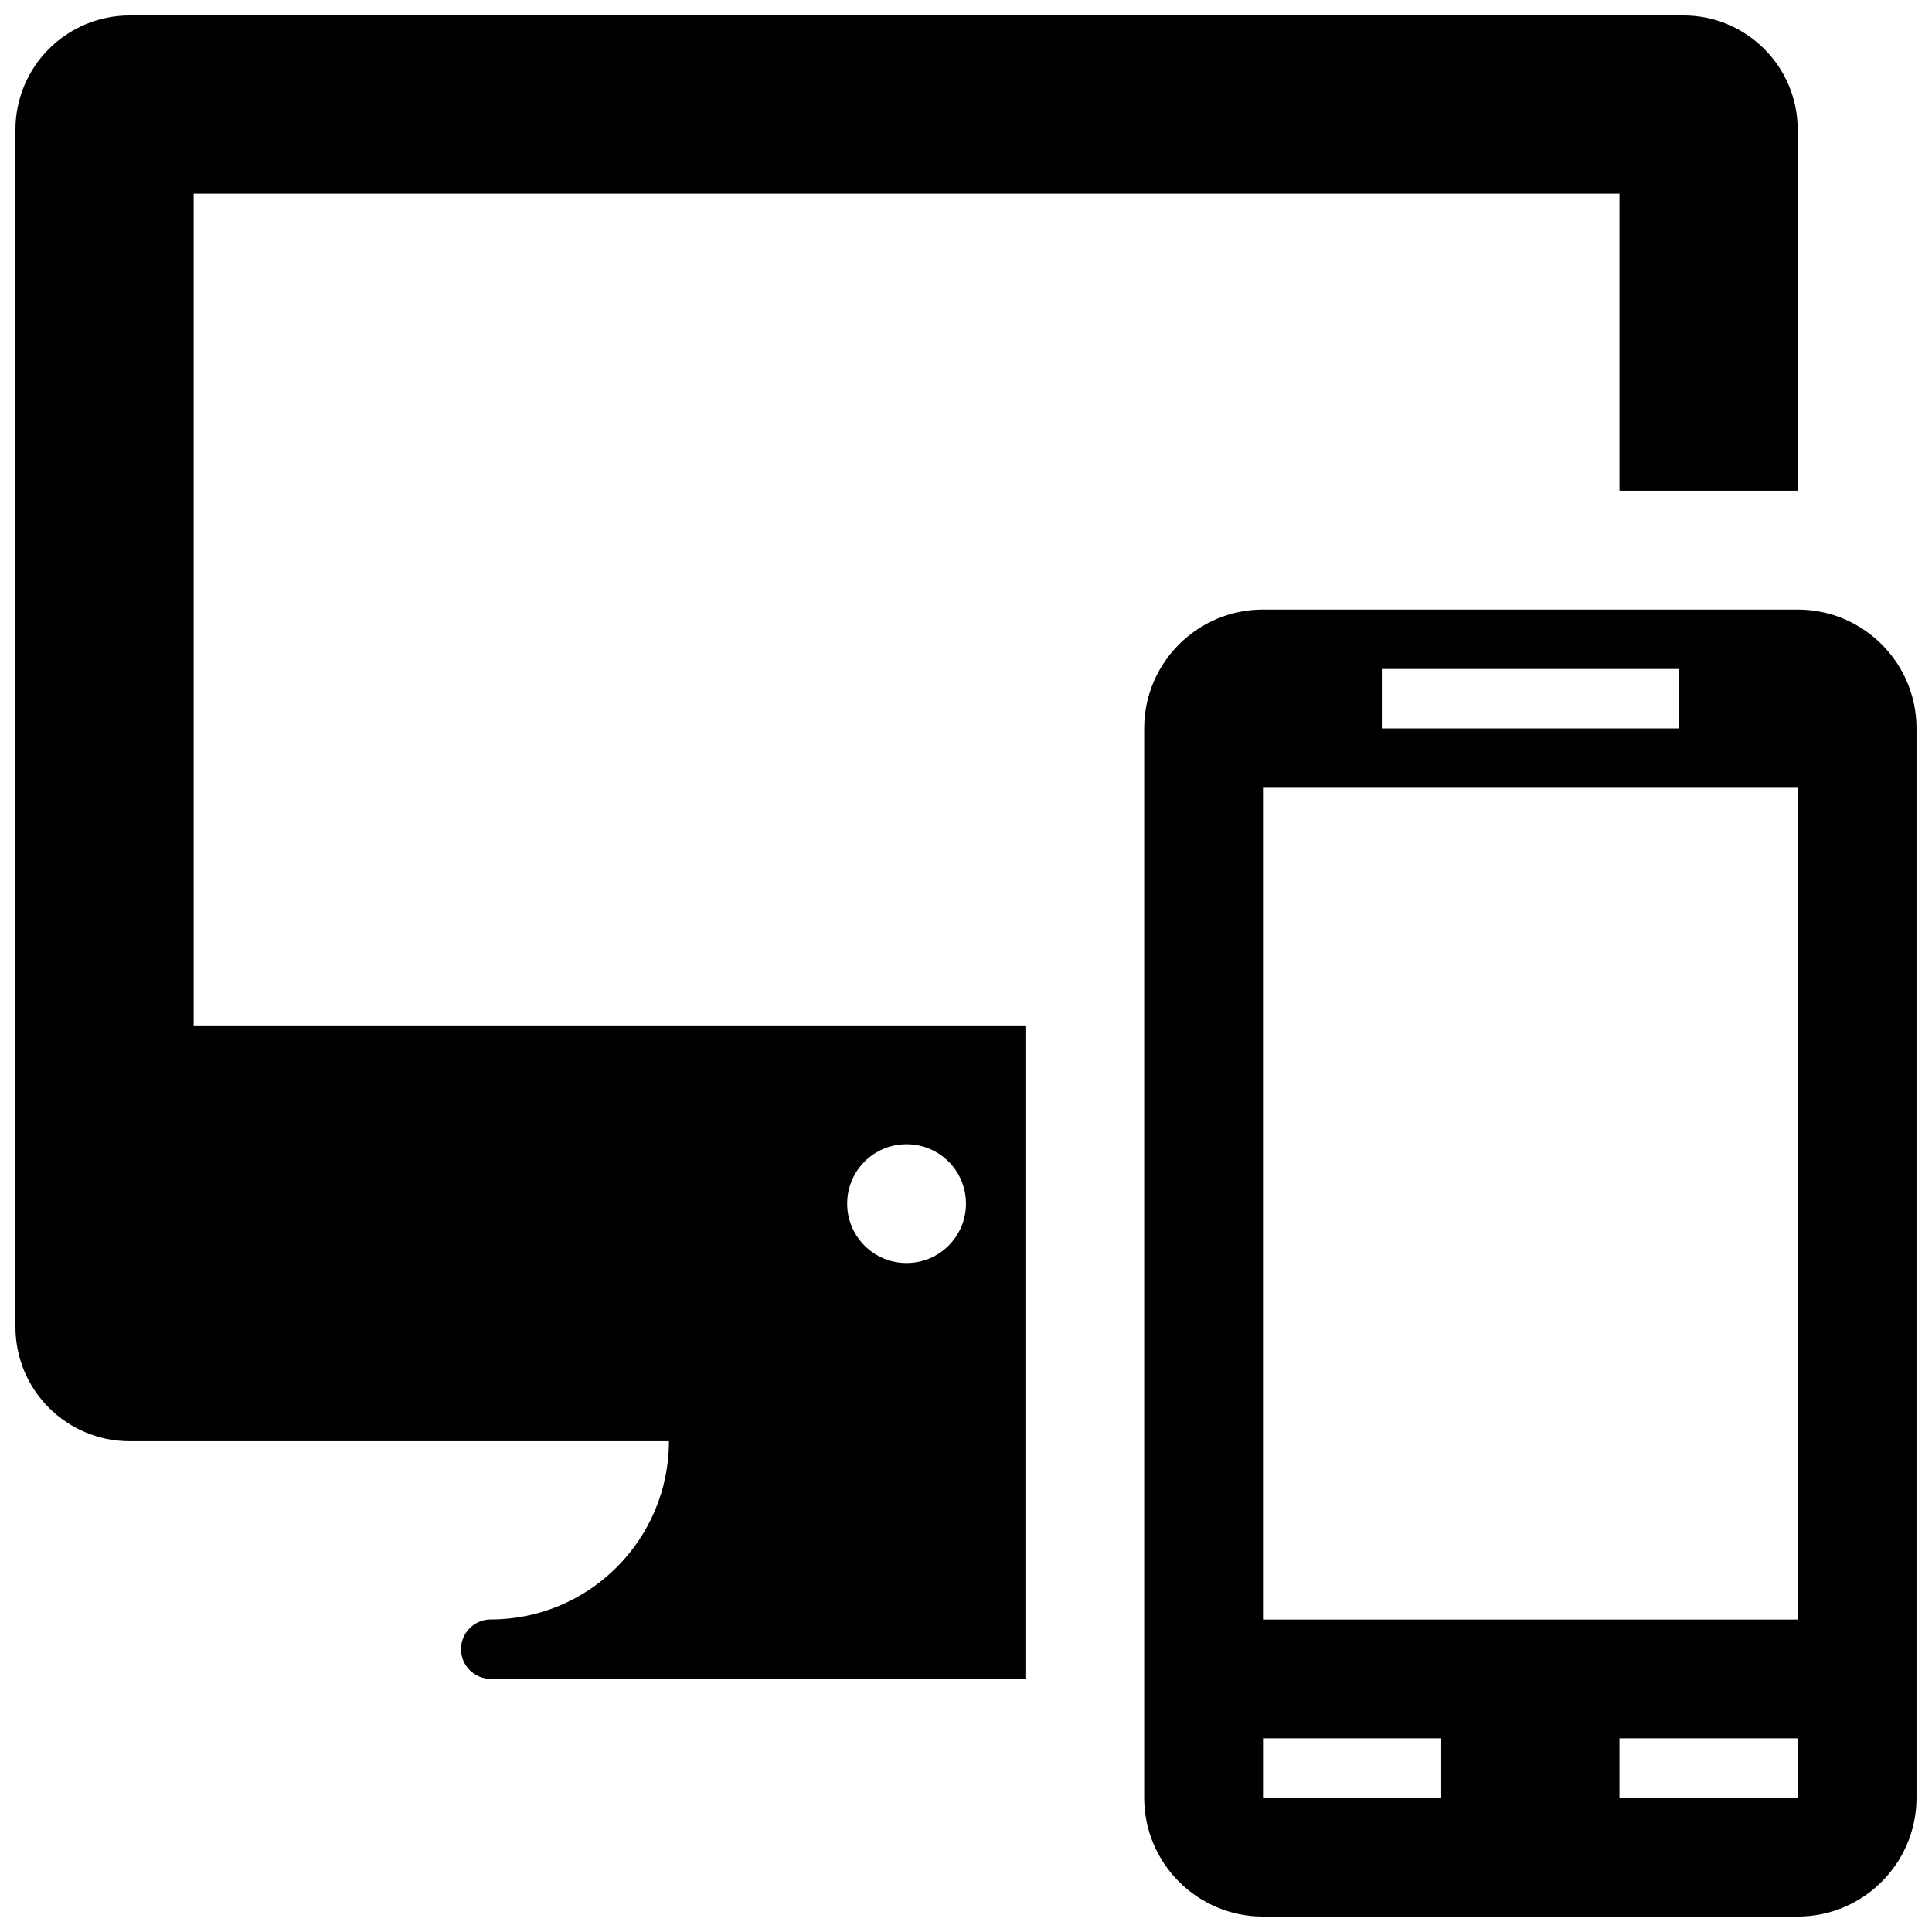 <?xml version="1.0" encoding="UTF-8"?>
<!-- Uploaded to: SVG Repo, www.svgrepo.com, Generator: SVG Repo Mixer Tools -->
<svg width="800px" height="800px" version="1.1" viewBox="144 144 512 512" xmlns="http://www.w3.org/2000/svg">
 <defs>
  <clipPath id="b">
   <path d="m447 305h204.9v346.9h-204.9z"/>
  </clipPath>
  <clipPath id="a">
   <path d="m148.09 148.09h472.91v440.91h-472.91z"/>
  </clipPath>
 </defs>
 <g>
  <g clip-path="url(#b)">
   <path d="m620.41 305.54h-141.7c-17.383 0-31.488 14.105-31.488 31.488v283.39c0 17.383 14.105 31.488 31.488 31.488h141.7c17.383 0 31.488-14.105 31.488-31.488v-283.39c0-17.383-14.105-31.488-31.488-31.488zm-110.21 15.742h78.719v15.742h-78.719zm15.742 299.14h-47.23v-15.742h47.23zm94.465 0h-47.23v-15.742h47.23zm0-47.23h-141.7v-220.42h141.7z"/>
  </g>
  <g clip-path="url(#a)">
   <path d="m195.32 195.32h377.86v78.719h47.23l0.004-95.656c0-16.738-13.555-30.293-30.289-30.293h-411.74c-16.738 0-30.293 13.555-30.293 30.293v317.27c0 16.734 13.555 30.289 30.293 30.289h142.89c0 26.07-21.16 47.23-47.23 47.23-4.328 0-7.871 3.527-7.871 7.871 0 4.352 3.539 7.875 7.871 7.875h141.7v-173.18h-220.42zm188.93 251.91c8.707 0 15.742 7.039 15.742 15.742 0 8.707-7.039 15.742-15.742 15.742-8.707 0-15.742-7.039-15.742-15.742s7.035-15.742 15.742-15.742z"/>
  </g>
 </g>
</svg>